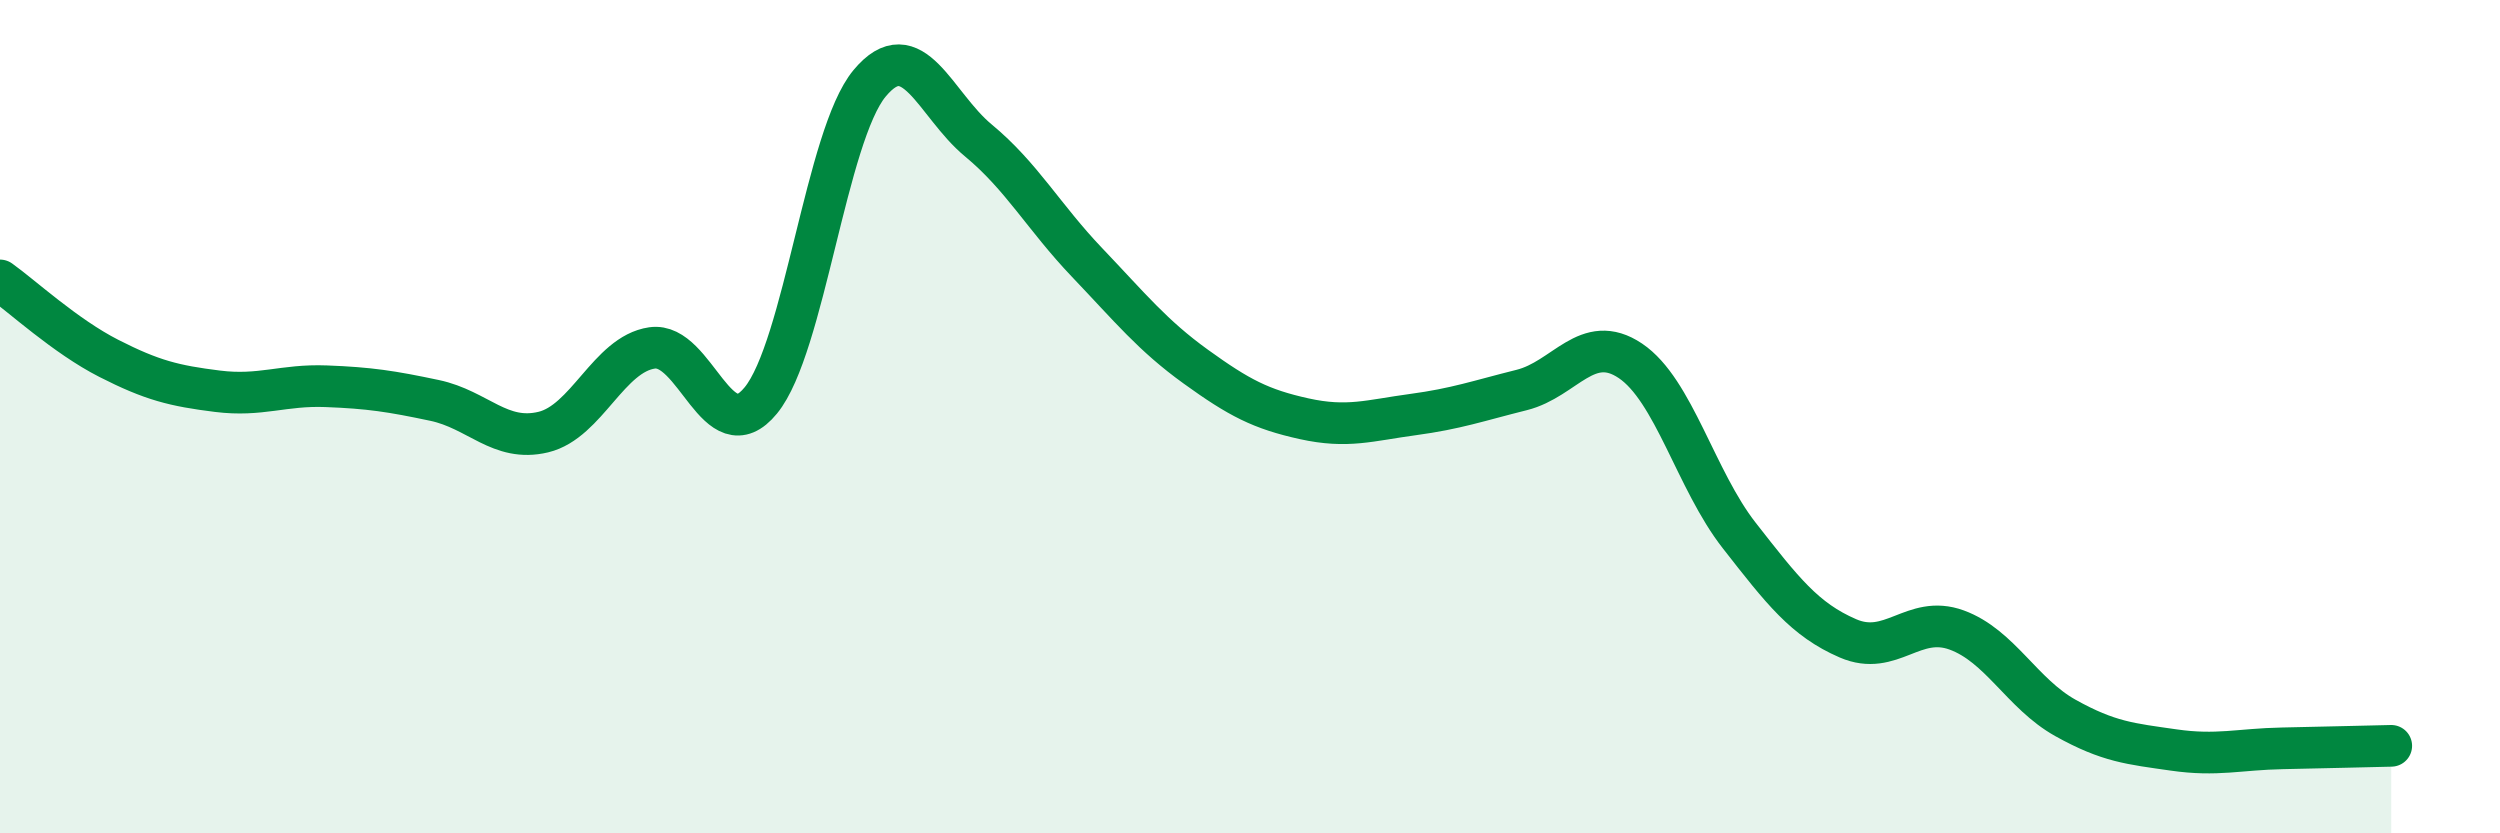
    <svg width="60" height="20" viewBox="0 0 60 20" xmlns="http://www.w3.org/2000/svg">
      <path
        d="M 0,6.73 C 0.52,7.1 1.57,8.07 2.61,8.6 C 3.65,9.13 4.18,9.26 5.22,9.39 C 6.26,9.52 6.79,9.23 7.83,9.27 C 8.87,9.31 9.39,9.39 10.43,9.61 C 11.47,9.83 12,10.62 13.04,10.37 C 14.08,10.12 14.61,8.5 15.65,8.35 C 16.69,8.2 17.22,10.88 18.26,9.61 C 19.3,8.34 19.83,3.25 20.87,2 C 21.91,0.75 22.44,2.51 23.48,3.37 C 24.52,4.23 25.05,5.21 26.09,6.3 C 27.13,7.39 27.66,8.05 28.7,8.8 C 29.74,9.55 30.26,9.82 31.3,10.05 C 32.34,10.28 32.87,10.09 33.91,9.95 C 34.95,9.81 35.48,9.62 36.52,9.36 C 37.56,9.1 38.09,7.96 39.13,8.66 C 40.17,9.36 40.7,11.52 41.74,12.85 C 42.78,14.18 43.31,14.87 44.35,15.32 C 45.39,15.77 45.92,14.74 46.96,15.12 C 48,15.5 48.53,16.65 49.57,17.23 C 50.61,17.81 51.13,17.85 52.17,18 C 53.21,18.15 53.74,17.98 54.78,17.96 C 55.82,17.94 56.87,17.91 57.39,17.9L57.39 20L0 20Z"
        fill="#008740"
        opacity="0.1"
        stroke-linecap="round"
        stroke-linejoin="round"
      />
      <path
        d="M 0,6.73 C 0.52,7.1 1.57,8.07 2.61,8.6 C 3.65,9.13 4.18,9.26 5.22,9.39 C 6.26,9.52 6.79,9.23 7.83,9.27 C 8.87,9.31 9.39,9.39 10.43,9.61 C 11.47,9.83 12,10.62 13.04,10.37 C 14.08,10.12 14.61,8.5 15.65,8.35 C 16.69,8.2 17.22,10.88 18.26,9.61 C 19.3,8.34 19.83,3.25 20.87,2 C 21.91,0.75 22.44,2.51 23.48,3.37 C 24.52,4.23 25.05,5.21 26.09,6.3 C 27.13,7.39 27.66,8.05 28.7,8.8 C 29.74,9.55 30.26,9.82 31.3,10.05 C 32.34,10.28 32.87,10.09 33.91,9.95 C 34.95,9.81 35.48,9.62 36.52,9.36 C 37.56,9.1 38.09,7.96 39.13,8.66 C 40.17,9.36 40.7,11.52 41.74,12.85 C 42.78,14.18 43.31,14.87 44.35,15.32 C 45.39,15.77 45.92,14.74 46.96,15.12 C 48,15.5 48.53,16.65 49.57,17.23 C 50.61,17.81 51.13,17.85 52.17,18 C 53.21,18.15 53.74,17.98 54.78,17.96 C 55.82,17.94 56.87,17.91 57.39,17.9"
        stroke="#008740"
        stroke-width="1"
        fill="none"
        stroke-linecap="round"
        stroke-linejoin="round"
      />
    </svg>
  